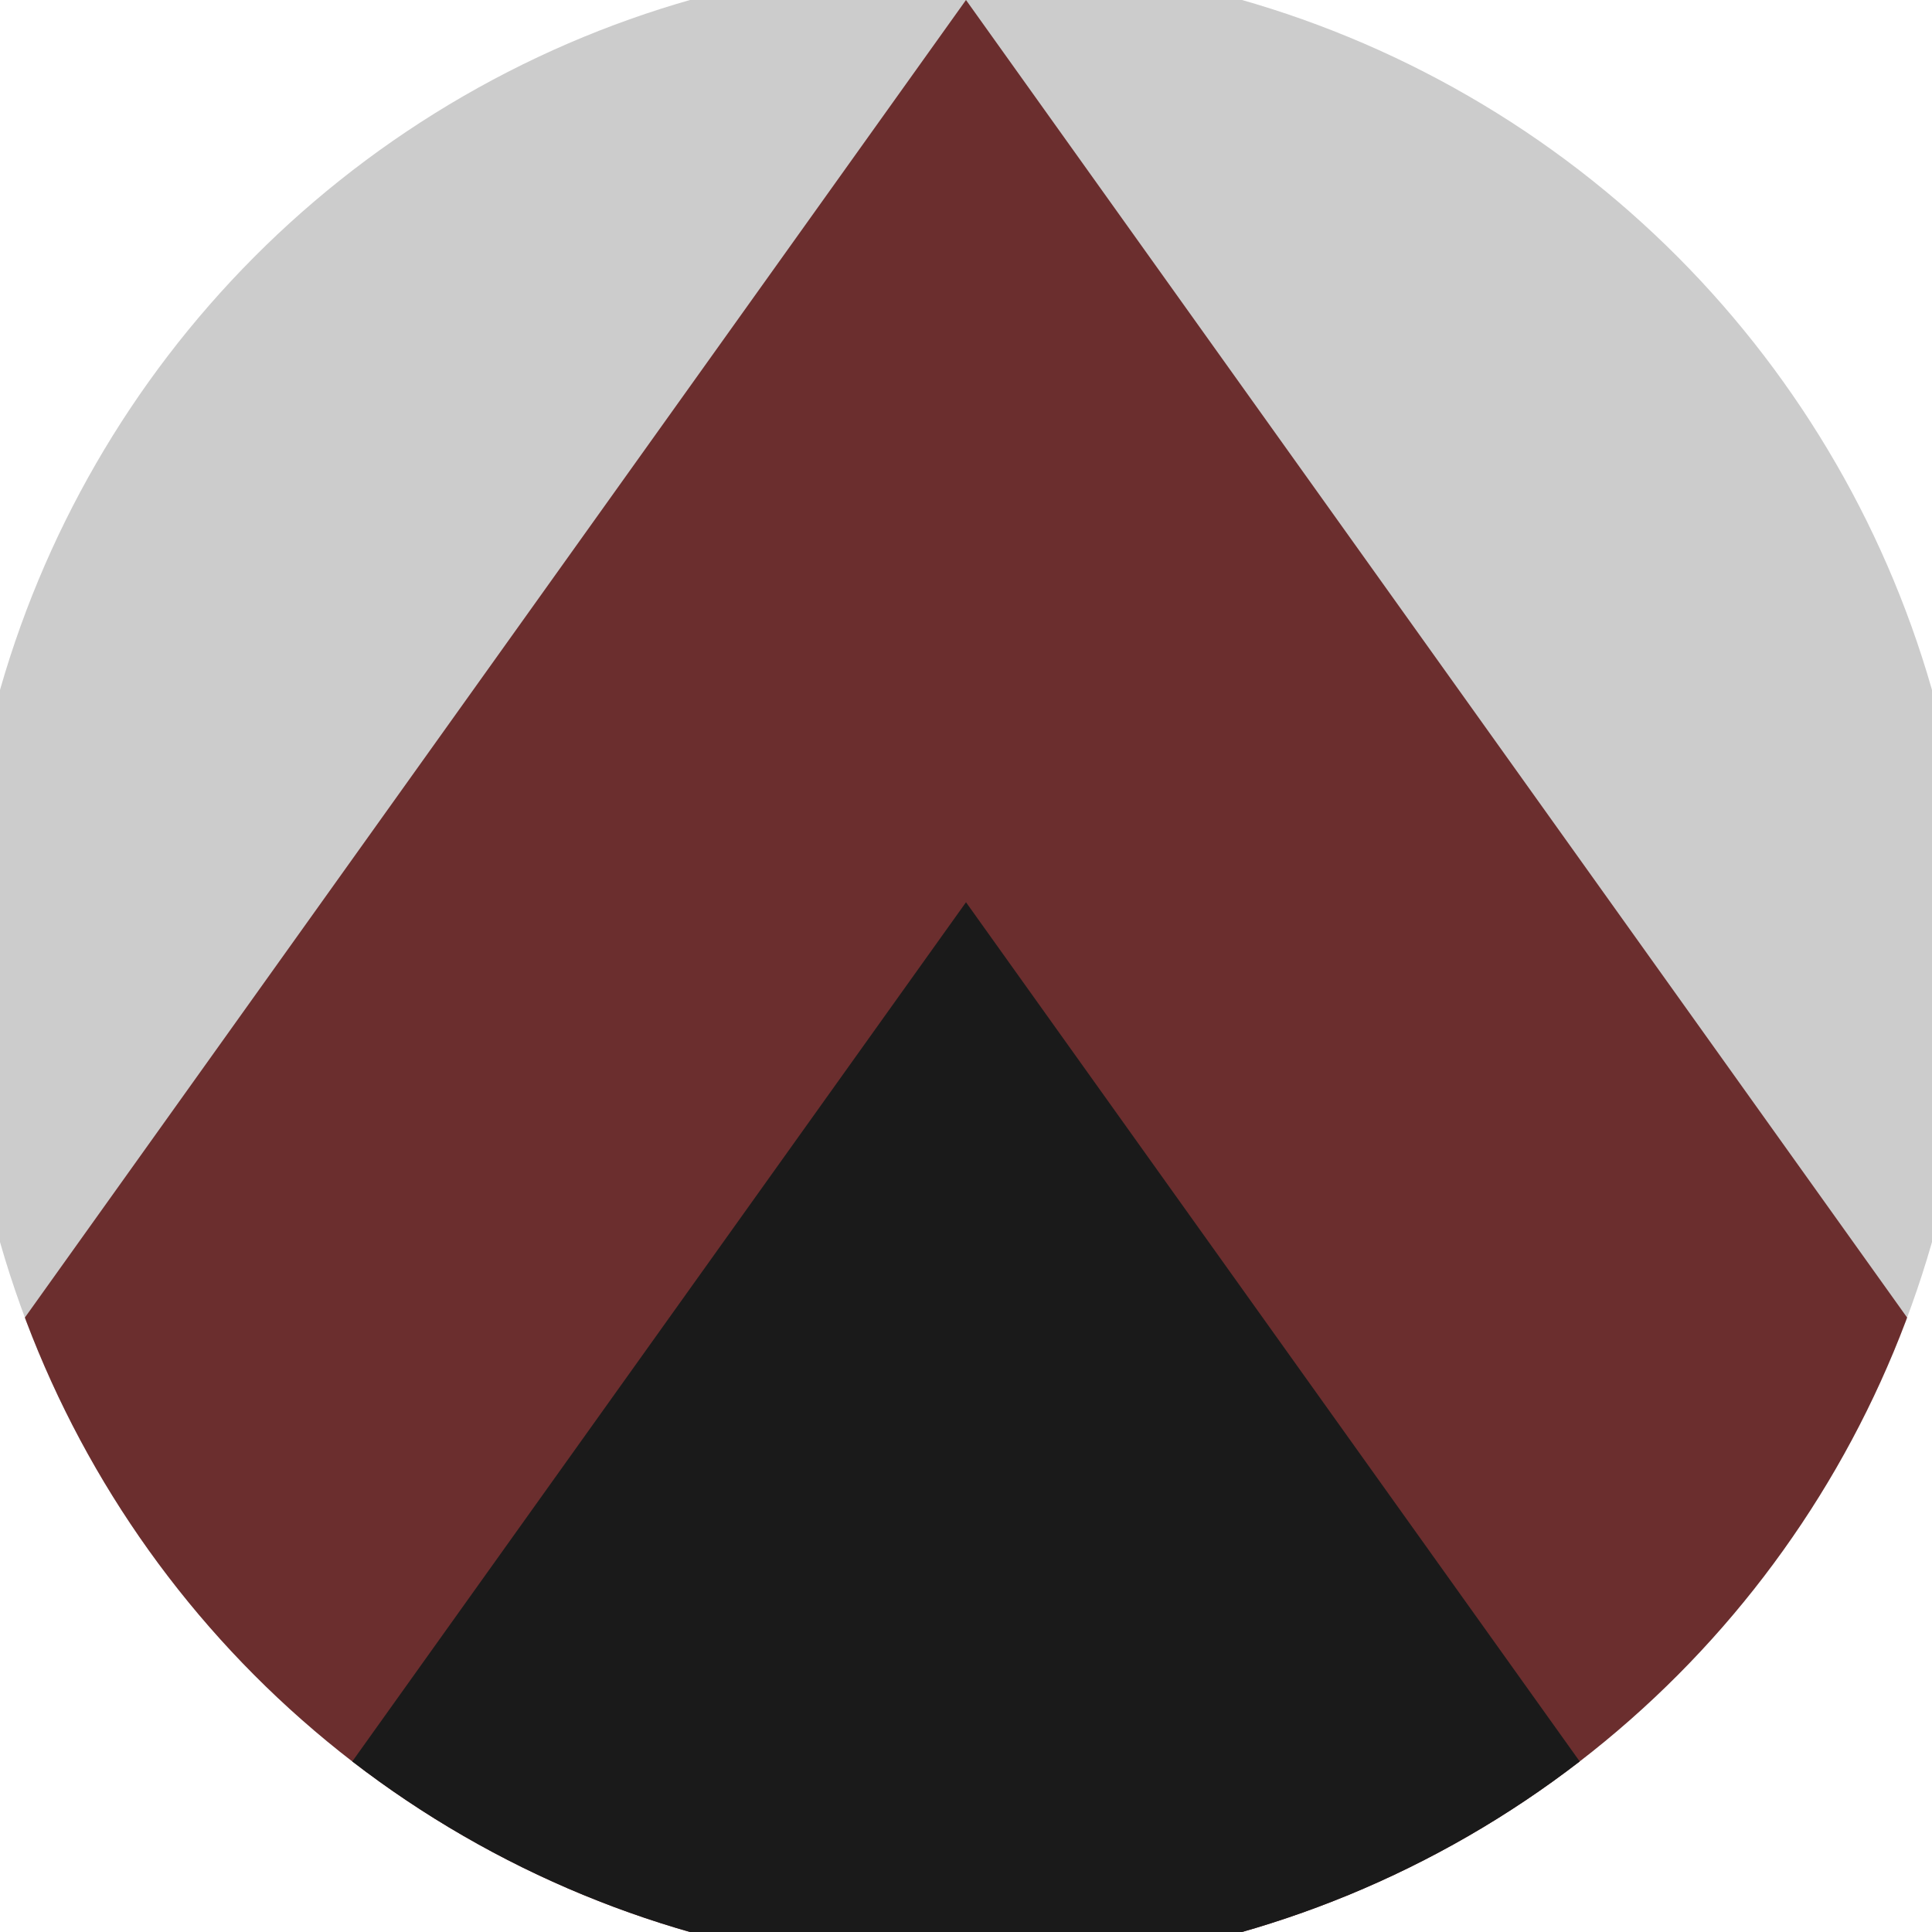<svg xmlns="http://www.w3.org/2000/svg" width="128" height="128" viewBox="0 0 100 100" shape-rendering="geometricPrecision">
                            <defs>
                                <clipPath id="clip">
                                    <circle cx="50" cy="50" r="52" />
                                    <!--<rect x="0" y="0" width="100" height="100"/>-->
                                </clipPath>
                            </defs>
                            <g transform="rotate(0 50 50)">
                            <rect x="0" y="0" width="100" height="100" fill="#cccccc" clip-path="url(#clip)"/><path d="M 50 0 L 100 70 V 101 H 0 V 70 Z" fill="#6b2e2e" clip-path="url(#clip)"/><path d="M 50 46.7 L 100 116.7 V 101 H 0 V 116.7 Z" fill="#1a1a1a" clip-path="url(#clip)"/></g></svg>